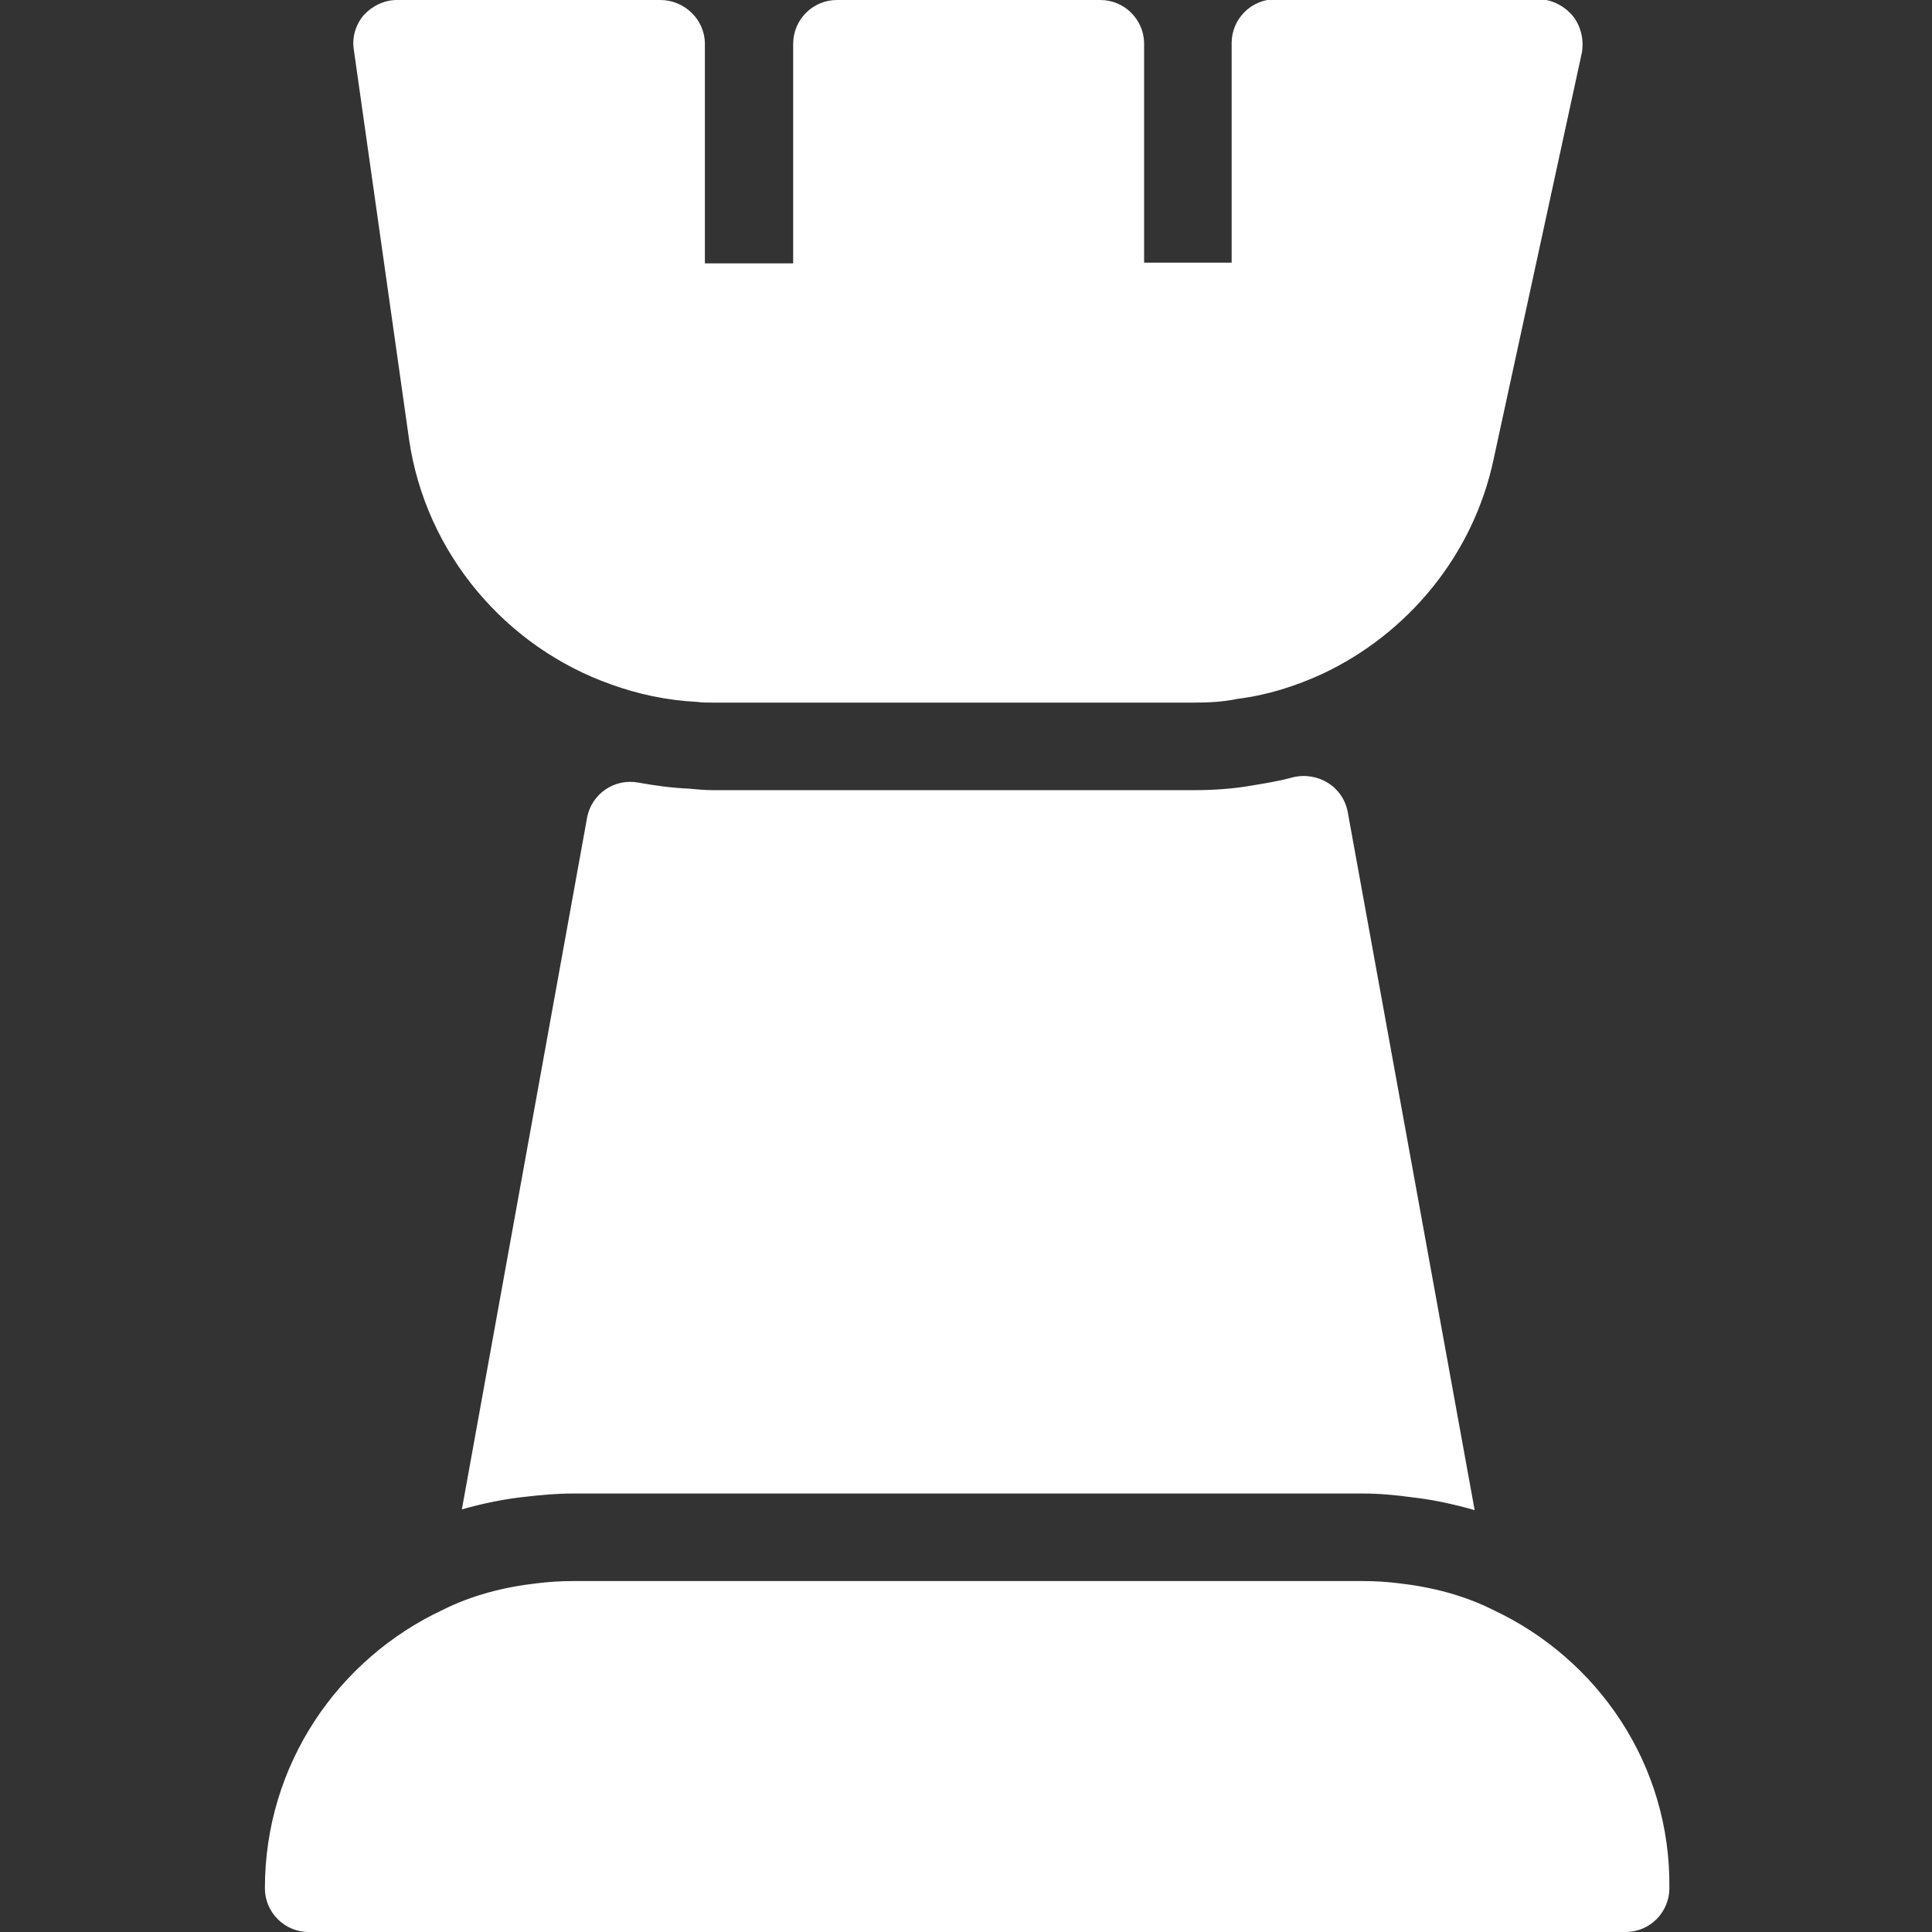 <?xml version="1.0" encoding="utf-8"?>
<!-- Generator: Adobe Illustrator 24.0.2, SVG Export Plug-In . SVG Version: 6.00 Build 0)  -->
<svg version="1.1" id="Capa_1" xmlns="http://www.w3.org/2000/svg" xmlns:xlink="http://www.w3.org/1999/xlink" x="0px" y="0px"
	 viewBox="0 0 256 256" style="enable-background:new 0 0 256 256;" xml:space="preserve">
<rect x="0" y="0" width="256" height="256" fill="#333333" stroke="none"/>
<style type="text/css">
	.st0{fill:#FFFFFF;}
</style>
<g id="Capa_1_1_">
</g>
<g>
	<path class="st0" d="M197.8,213.3c-3.8-1.9-8-3-12.4-3.5c-1.6-0.2-3.1-0.3-4.8-0.3H75.9c-1.6,0-3.2,0.1-4.8,0.3
		c-4.4,0.5-8.6,1.6-12.4,3.5c-13.9,6.5-23.6,20.5-23.6,36.9c0,3.2,2.6,5.8,5.8,5.8h174.5c3.2,0,5.8-2.6,5.8-5.8
		C221.4,233.8,211.7,219.8,197.8,213.3z"/>
	<path class="st0" d="M87.5,0H52.6c-1.7,0-3.3,0.8-4.4,2c-1.1,1.3-1.6,3-1.3,4.7l7.3,51.5C56.4,73.4,67.1,85.8,81,90.7
		c3.6,1.3,7.4,2.1,11.3,2.3c0.7,0.1,1.4,0.1,2.2,0.1h63.7c2,0,3.9-0.1,5.8-0.5c4-0.5,7.7-1.7,11.2-3.3c11.3-5.3,20-15.7,22.7-28.4
		L209.6,7c0.3-1.7-0.1-3.5-1.2-4.9c-1.1-1.3-2.8-2.2-4.5-2.2H169c-3.2,0-5.8,2.6-5.8,5.8v29.1h-11.6V5.8c0-3.2-2.6-5.8-5.8-5.8
		h-34.9c-3.2,0-5.8,2.6-5.8,5.8v29.1H93.4V5.8C93.4,2.6,90.7,0,87.5,0z"/>
	<path class="st0" d="M171.3,103c-1.8,0.5-3.7,0.8-5.5,1.1c-2.3,0.4-4.8,0.6-7.6,0.6H94.5c-1.1,0-2.2-0.1-3.2-0.2
		c-2.3-0.1-4.5-0.4-6.7-0.8c-3.2-0.6-6.2,1.5-6.8,4.6L61.2,200c2.8-0.8,5.7-1.4,8.7-1.7c1.7-0.2,3.8-0.4,6-0.4h104.7
		c2.2,0,4.3,0.2,6.5,0.5c2.7,0.3,5.5,0.9,8.3,1.7l-16.8-92.4C178,104.2,174.6,102.2,171.3,103z"/>
</g>
</svg>
